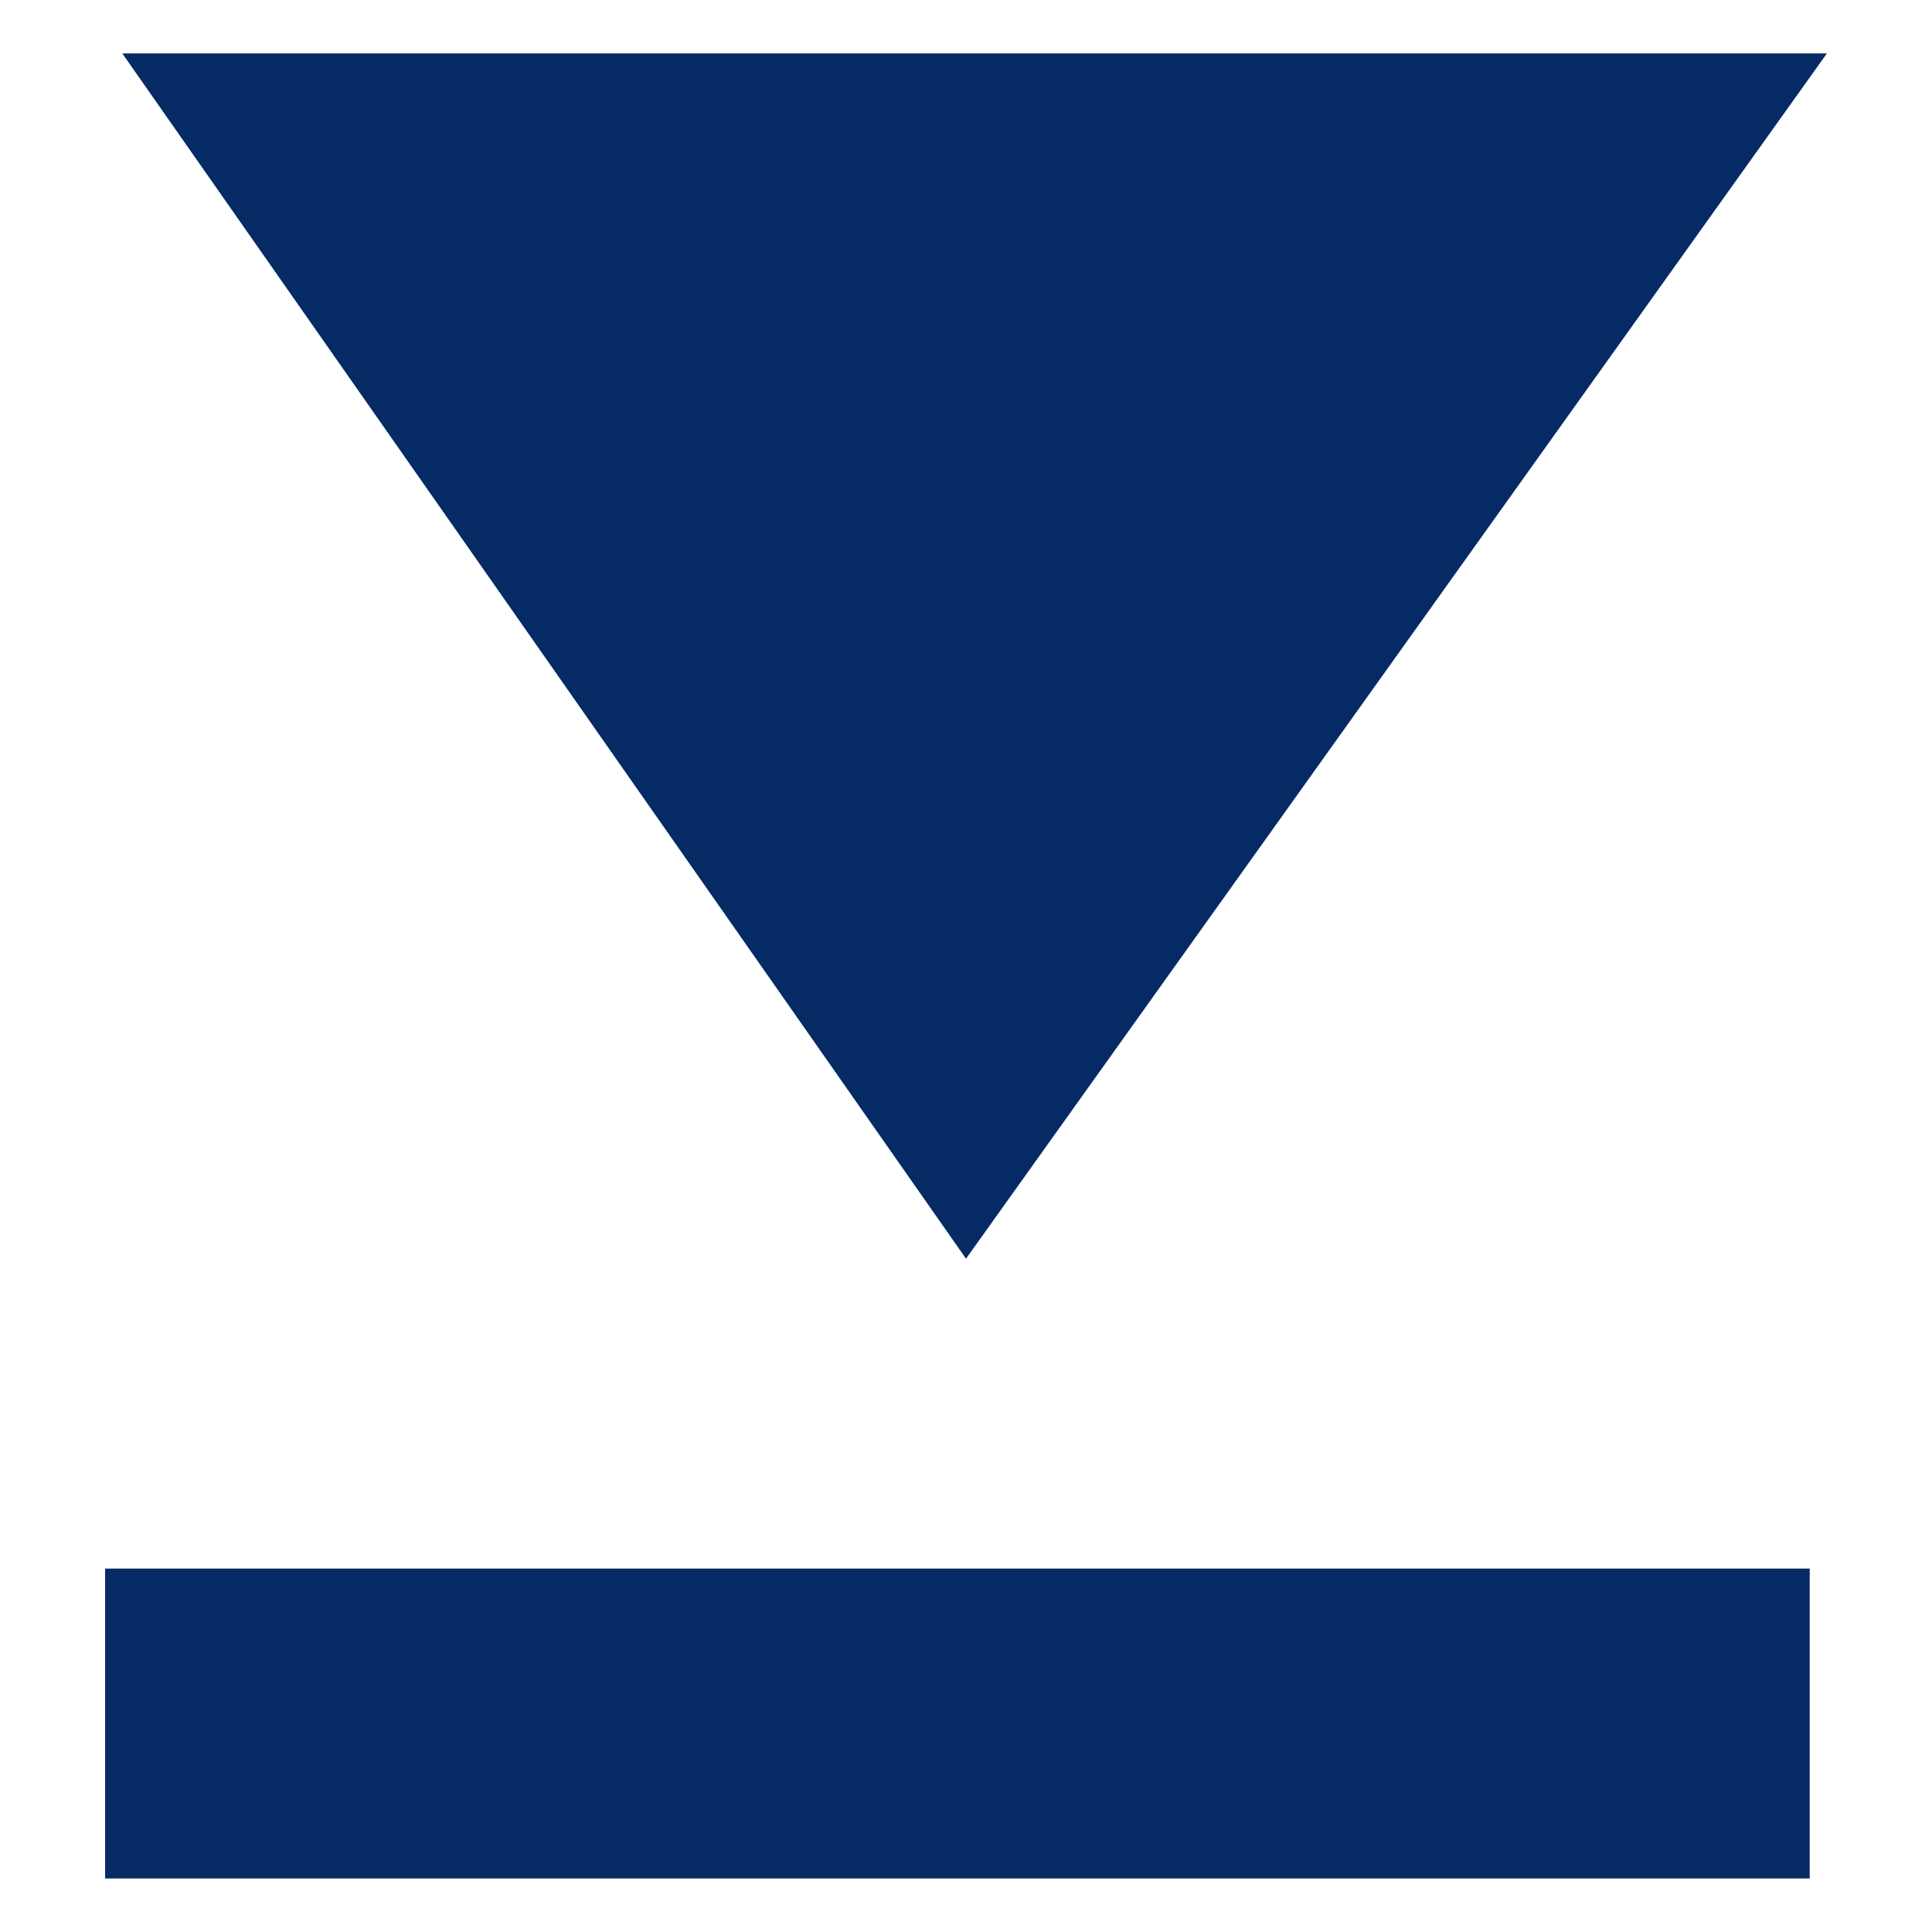 <?xml version="1.0" encoding="UTF-8"?>
<svg id="Layer_1" xmlns="http://www.w3.org/2000/svg" version="1.1" viewBox="0 0 20 20">
  <!-- Generator: Adobe Illustrator 29.6.1, SVG Export Plug-In . SVG Version: 2.1.1 Build 9)  -->
  <path d="M18.912.553H1.266l8.734,12.477L18.912.553ZM18.734,16.238v3.208H1.088v-3.208h17.646Z" fill="#062a64"/>
</svg>